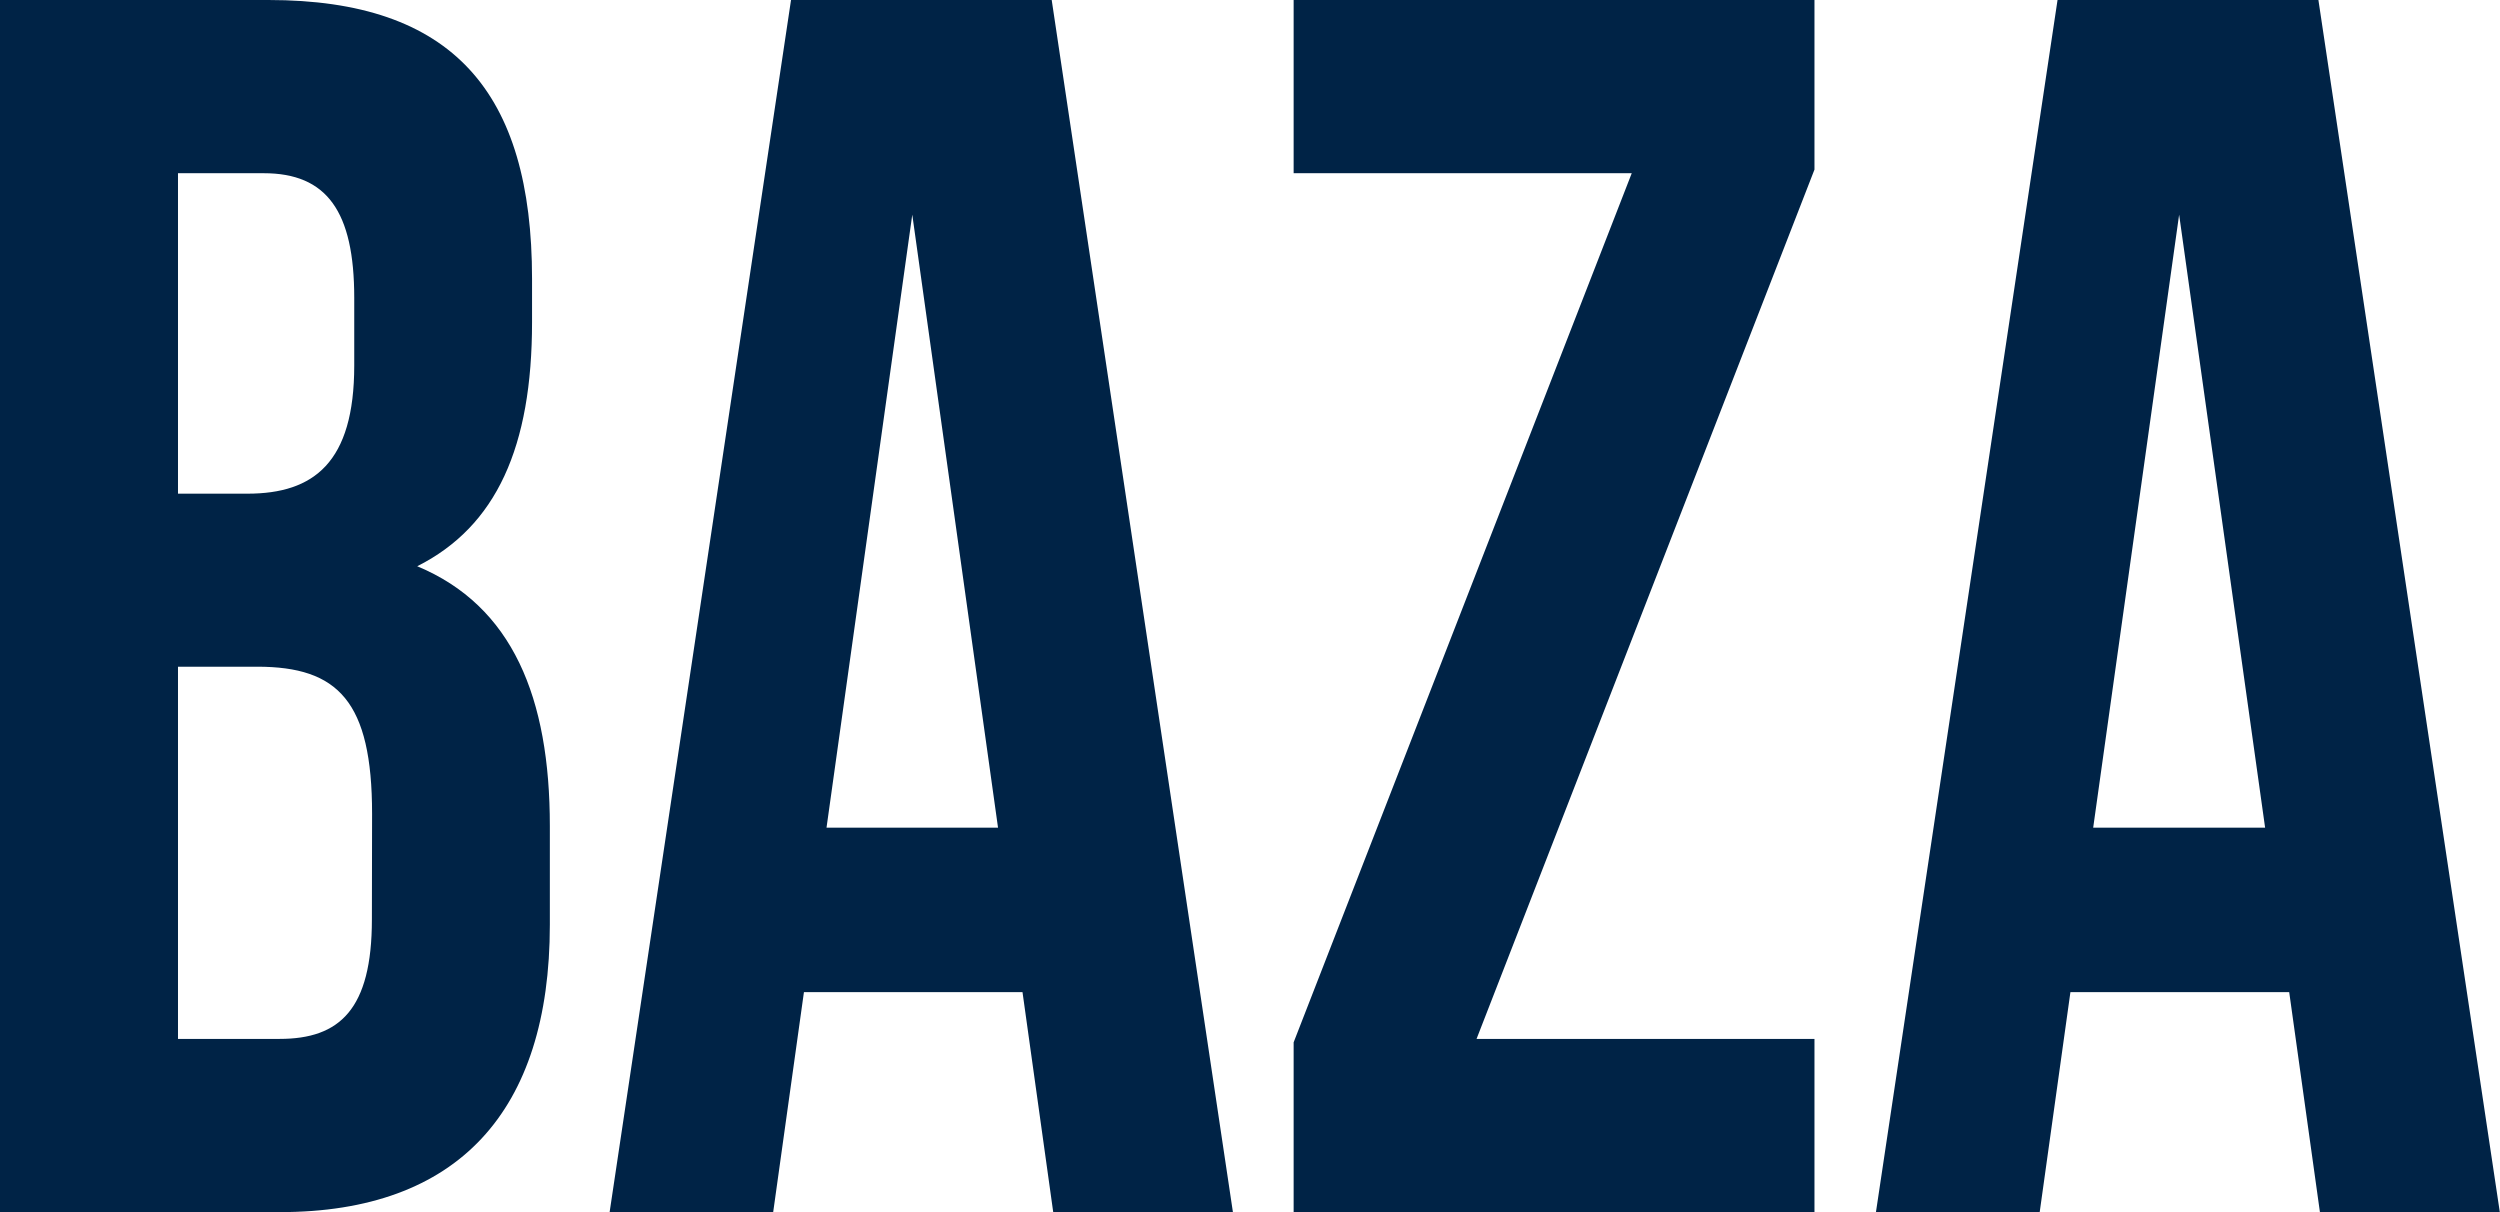 <?xml version="1.0" encoding="UTF-8"?> <svg xmlns="http://www.w3.org/2000/svg" width="66" height="32" viewBox="0 0 66 32" fill="none"> <g clip-path="url(#clip0_826_4724)"> <path d="M11.015 14.949C13.109 13.895 14.046 11.793 14.046 8.505V7.361C14.046 2.425 11.952 0 7.088 0H0V32H7.388C12.087 32 14.516 29.348 14.516 24.412V21.806C14.516 18.423 13.535 15.998 11.015 14.949ZM4.699 4.573H6.963C8.626 4.573 9.352 5.576 9.352 7.865V9.65C9.352 12.211 8.285 13.033 6.532 13.033H4.699V4.573ZM9.818 24.271C9.818 26.651 8.966 27.427 7.383 27.427H4.699V17.601H6.792C8.926 17.601 9.823 18.513 9.823 21.488L9.818 24.271Z" fill="#002346"></path> <path d="M20.883 0L16.094 32H20.412L21.224 26.192H26.994L27.805 32H32.549L27.765 0H20.883ZM21.82 21.851L24.084 5.667L26.348 21.851H21.82Z" fill="#002346"></path> <path d="M34.152 4.573H43.078L34.152 27.518V32H47.902V27.427H38.981L47.902 4.477V0H34.152V4.573Z" fill="#002346"></path> <path d="M61.206 0H54.319L49.525 32H53.848L54.659 26.192H60.435L61.246 32H65.995L61.206 0ZM55.26 21.851L57.529 5.667L59.799 21.851H55.26Z" fill="#002346"></path> </g> <defs> <clipPath id="clip0_826_4724"> <rect width="66" height="32" fill="white"></rect> </clipPath> </defs> </svg> 